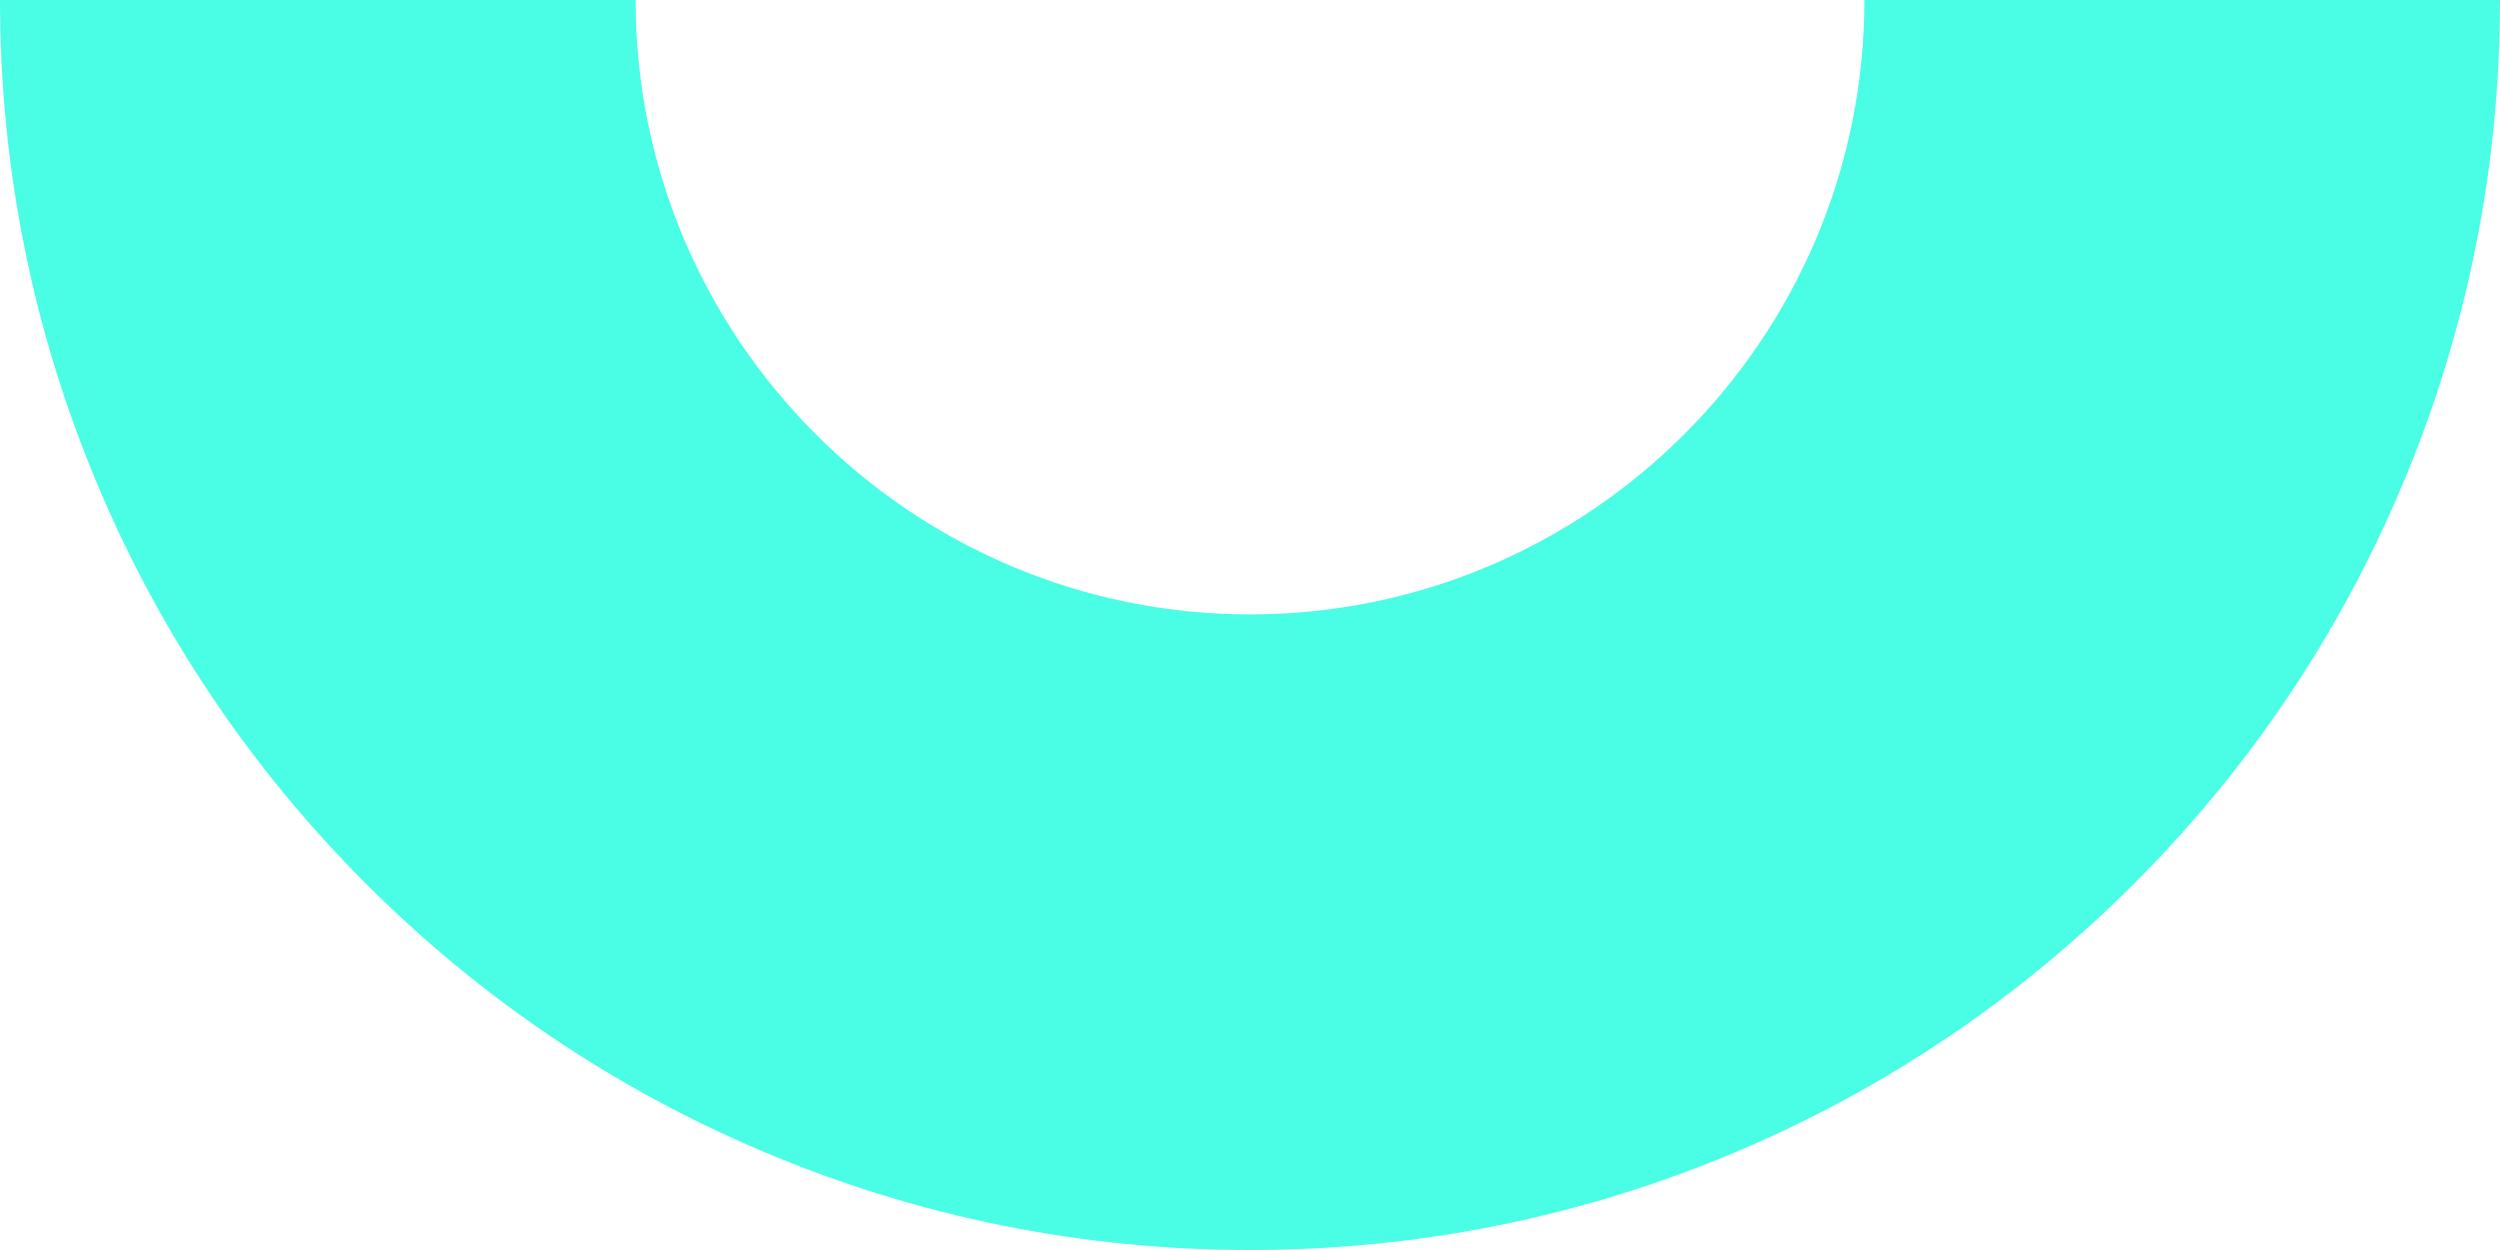 <svg enable-background="new 0 0 125 62.5" height="62.5" viewBox="0 0 125 62.5" width="125" xmlns="http://www.w3.org/2000/svg"><path d="m0 0h31.78c0 16.939 13.781 30.72 30.72 30.72s30.721-13.781 30.721-30.72h31.779c0 8.431-1.654 16.617-4.918 24.333-3.148 7.444-7.652 14.127-13.389 19.862-5.734 5.734-12.416 10.238-19.861 13.388-7.715 3.263-15.9 4.917-24.332 4.917-8.431 0-16.617-1.654-24.333-4.918-7.444-3.148-14.127-7.652-19.862-13.389-5.734-5.734-10.238-12.416-13.387-19.86-3.263-7.716-4.918-15.902-4.918-24.333z" fill="#4afee6"/></svg>